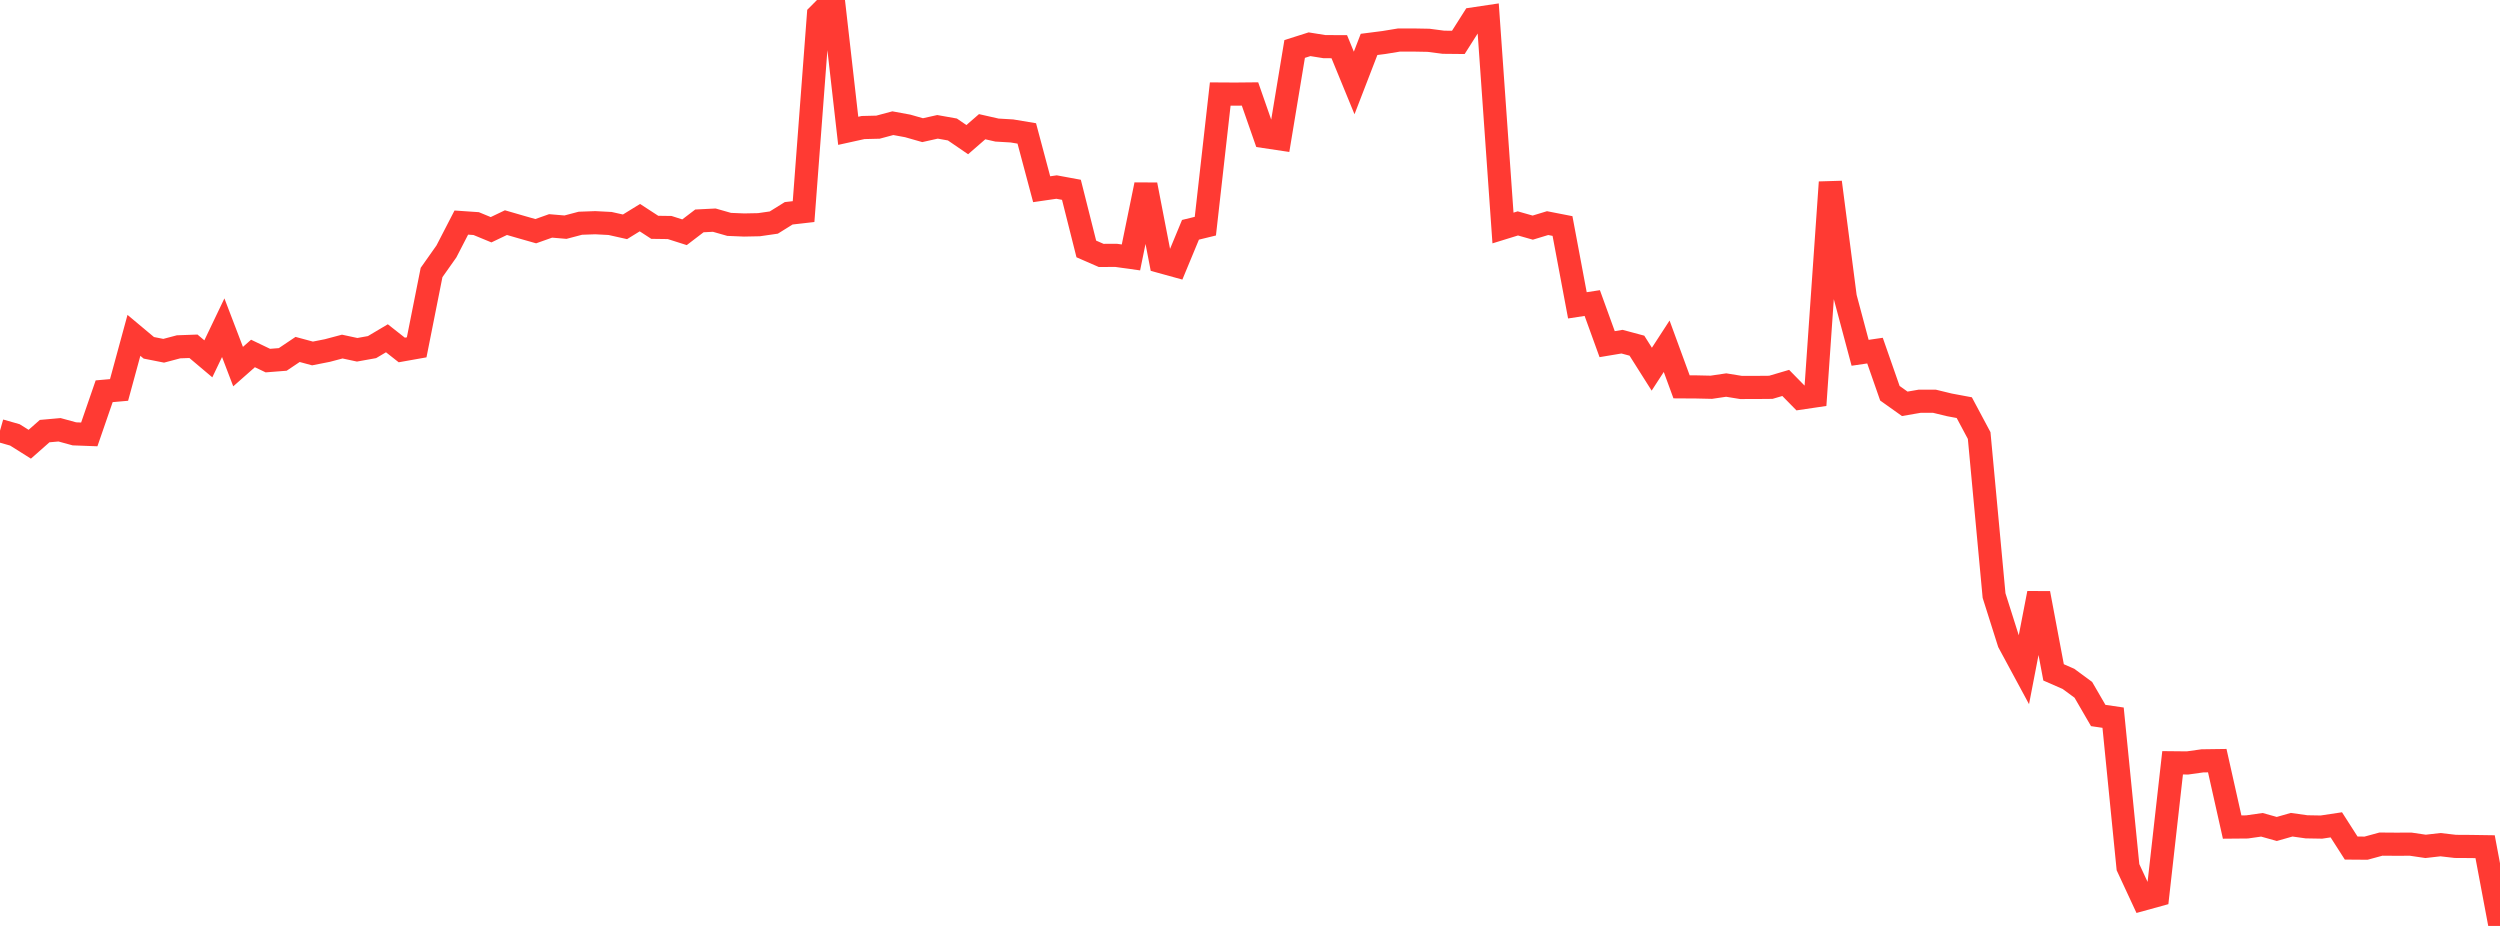 <?xml version="1.0" standalone="no"?>
<!DOCTYPE svg PUBLIC "-//W3C//DTD SVG 1.1//EN" "http://www.w3.org/Graphics/SVG/1.1/DTD/svg11.dtd">

<svg width="135" height="50" viewBox="0 0 135 50" preserveAspectRatio="none" 
  xmlns="http://www.w3.org/2000/svg"
  xmlns:xlink="http://www.w3.org/1999/xlink">


<polyline points="0.0, 23.255 0.804, 23.484 1.607, 23.989 2.411, 23.28 3.214, 23.208 4.018, 23.428 4.821, 23.458 5.625, 21.128 6.429, 21.057 7.232, 18.109 8.036, 18.782 8.839, 18.941 9.643, 18.728 10.446, 18.699 11.25, 19.377 12.054, 17.696 12.857, 19.797 13.661, 19.087 14.464, 19.472 15.268, 19.409 16.071, 18.87 16.875, 19.087 17.679, 18.928 18.482, 18.715 19.286, 18.888 20.089, 18.744 20.893, 18.267 21.696, 18.899 22.5, 18.756 23.304, 14.715 24.107, 13.577 24.911, 12.019 25.714, 12.074 26.518, 12.406 27.321, 12.022 28.125, 12.255 28.929, 12.484 29.732, 12.199 30.536, 12.267 31.339, 12.055 32.143, 12.026 32.946, 12.068 33.75, 12.248 34.554, 11.753 35.357, 12.275 36.161, 12.286 36.964, 12.542 37.768, 11.928 38.571, 11.888 39.375, 12.117 40.179, 12.15 40.982, 12.134 41.786, 12.018 42.589, 11.518 43.393, 11.426 44.196, 0.807 45.0, 0.0 45.804, 7.064 46.607, 6.887 47.411, 6.867 48.214, 6.652 49.018, 6.8 49.821, 7.029 50.625, 6.849 51.429, 6.992 52.232, 7.541 53.036, 6.842 53.839, 7.024 54.643, 7.071 55.446, 7.205 56.25, 10.218 57.054, 10.101 57.857, 10.249 58.661, 13.443 59.464, 13.793 60.268, 13.789 61.071, 13.901 61.875, 9.973 62.679, 14.126 63.482, 14.348 64.286, 12.409 65.089, 12.213 65.893, 5.077 66.696, 5.082 67.5, 5.074 68.304, 7.377 69.107, 7.497 69.911, 2.644 70.714, 2.389 71.518, 2.518 72.321, 2.522 73.125, 4.481 73.929, 2.398 74.732, 2.295 75.536, 2.163 76.339, 2.161 77.143, 2.176 77.946, 2.281 78.75, 2.289 79.554, 1.022 80.357, 0.902 81.161, 12.312 81.964, 12.064 82.768, 12.292 83.571, 12.048 84.375, 12.205 85.179, 16.488 85.982, 16.365 86.786, 18.584 87.589, 18.45 88.393, 18.666 89.196, 19.936 90.0, 18.697 90.804, 20.889 91.607, 20.894 92.411, 20.912 93.214, 20.793 94.018, 20.923 94.821, 20.922 95.625, 20.915 96.429, 20.678 97.232, 21.496 98.036, 21.377 98.839, 9.84 99.643, 16.044 100.446, 19.051 101.25, 18.933 102.054, 21.235 102.857, 21.806 103.661, 21.667 104.464, 21.668 105.268, 21.863 106.071, 22.013 106.875, 23.52 107.679, 32.16 108.482, 34.698 109.286, 36.188 110.089, 32.033 110.893, 36.308 111.696, 36.659 112.5, 37.25 113.304, 38.637 114.107, 38.754 114.911, 46.828 115.714, 48.557 116.518, 48.335 117.321, 41.191 118.125, 41.199 118.929, 41.086 119.732, 41.075 120.536, 44.661 121.339, 44.654 122.143, 44.539 122.946, 44.764 123.75, 44.535 124.554, 44.648 125.357, 44.662 126.161, 44.541 126.964, 45.795 127.768, 45.801 128.571, 45.582 129.375, 45.588 130.179, 45.585 130.982, 45.704 131.786, 45.612 132.589, 45.705 133.393, 45.71 134.196, 45.722 135.0, 50.0" fill="none" stroke="#ff3a33" stroke-width="1.25"/>

</svg>